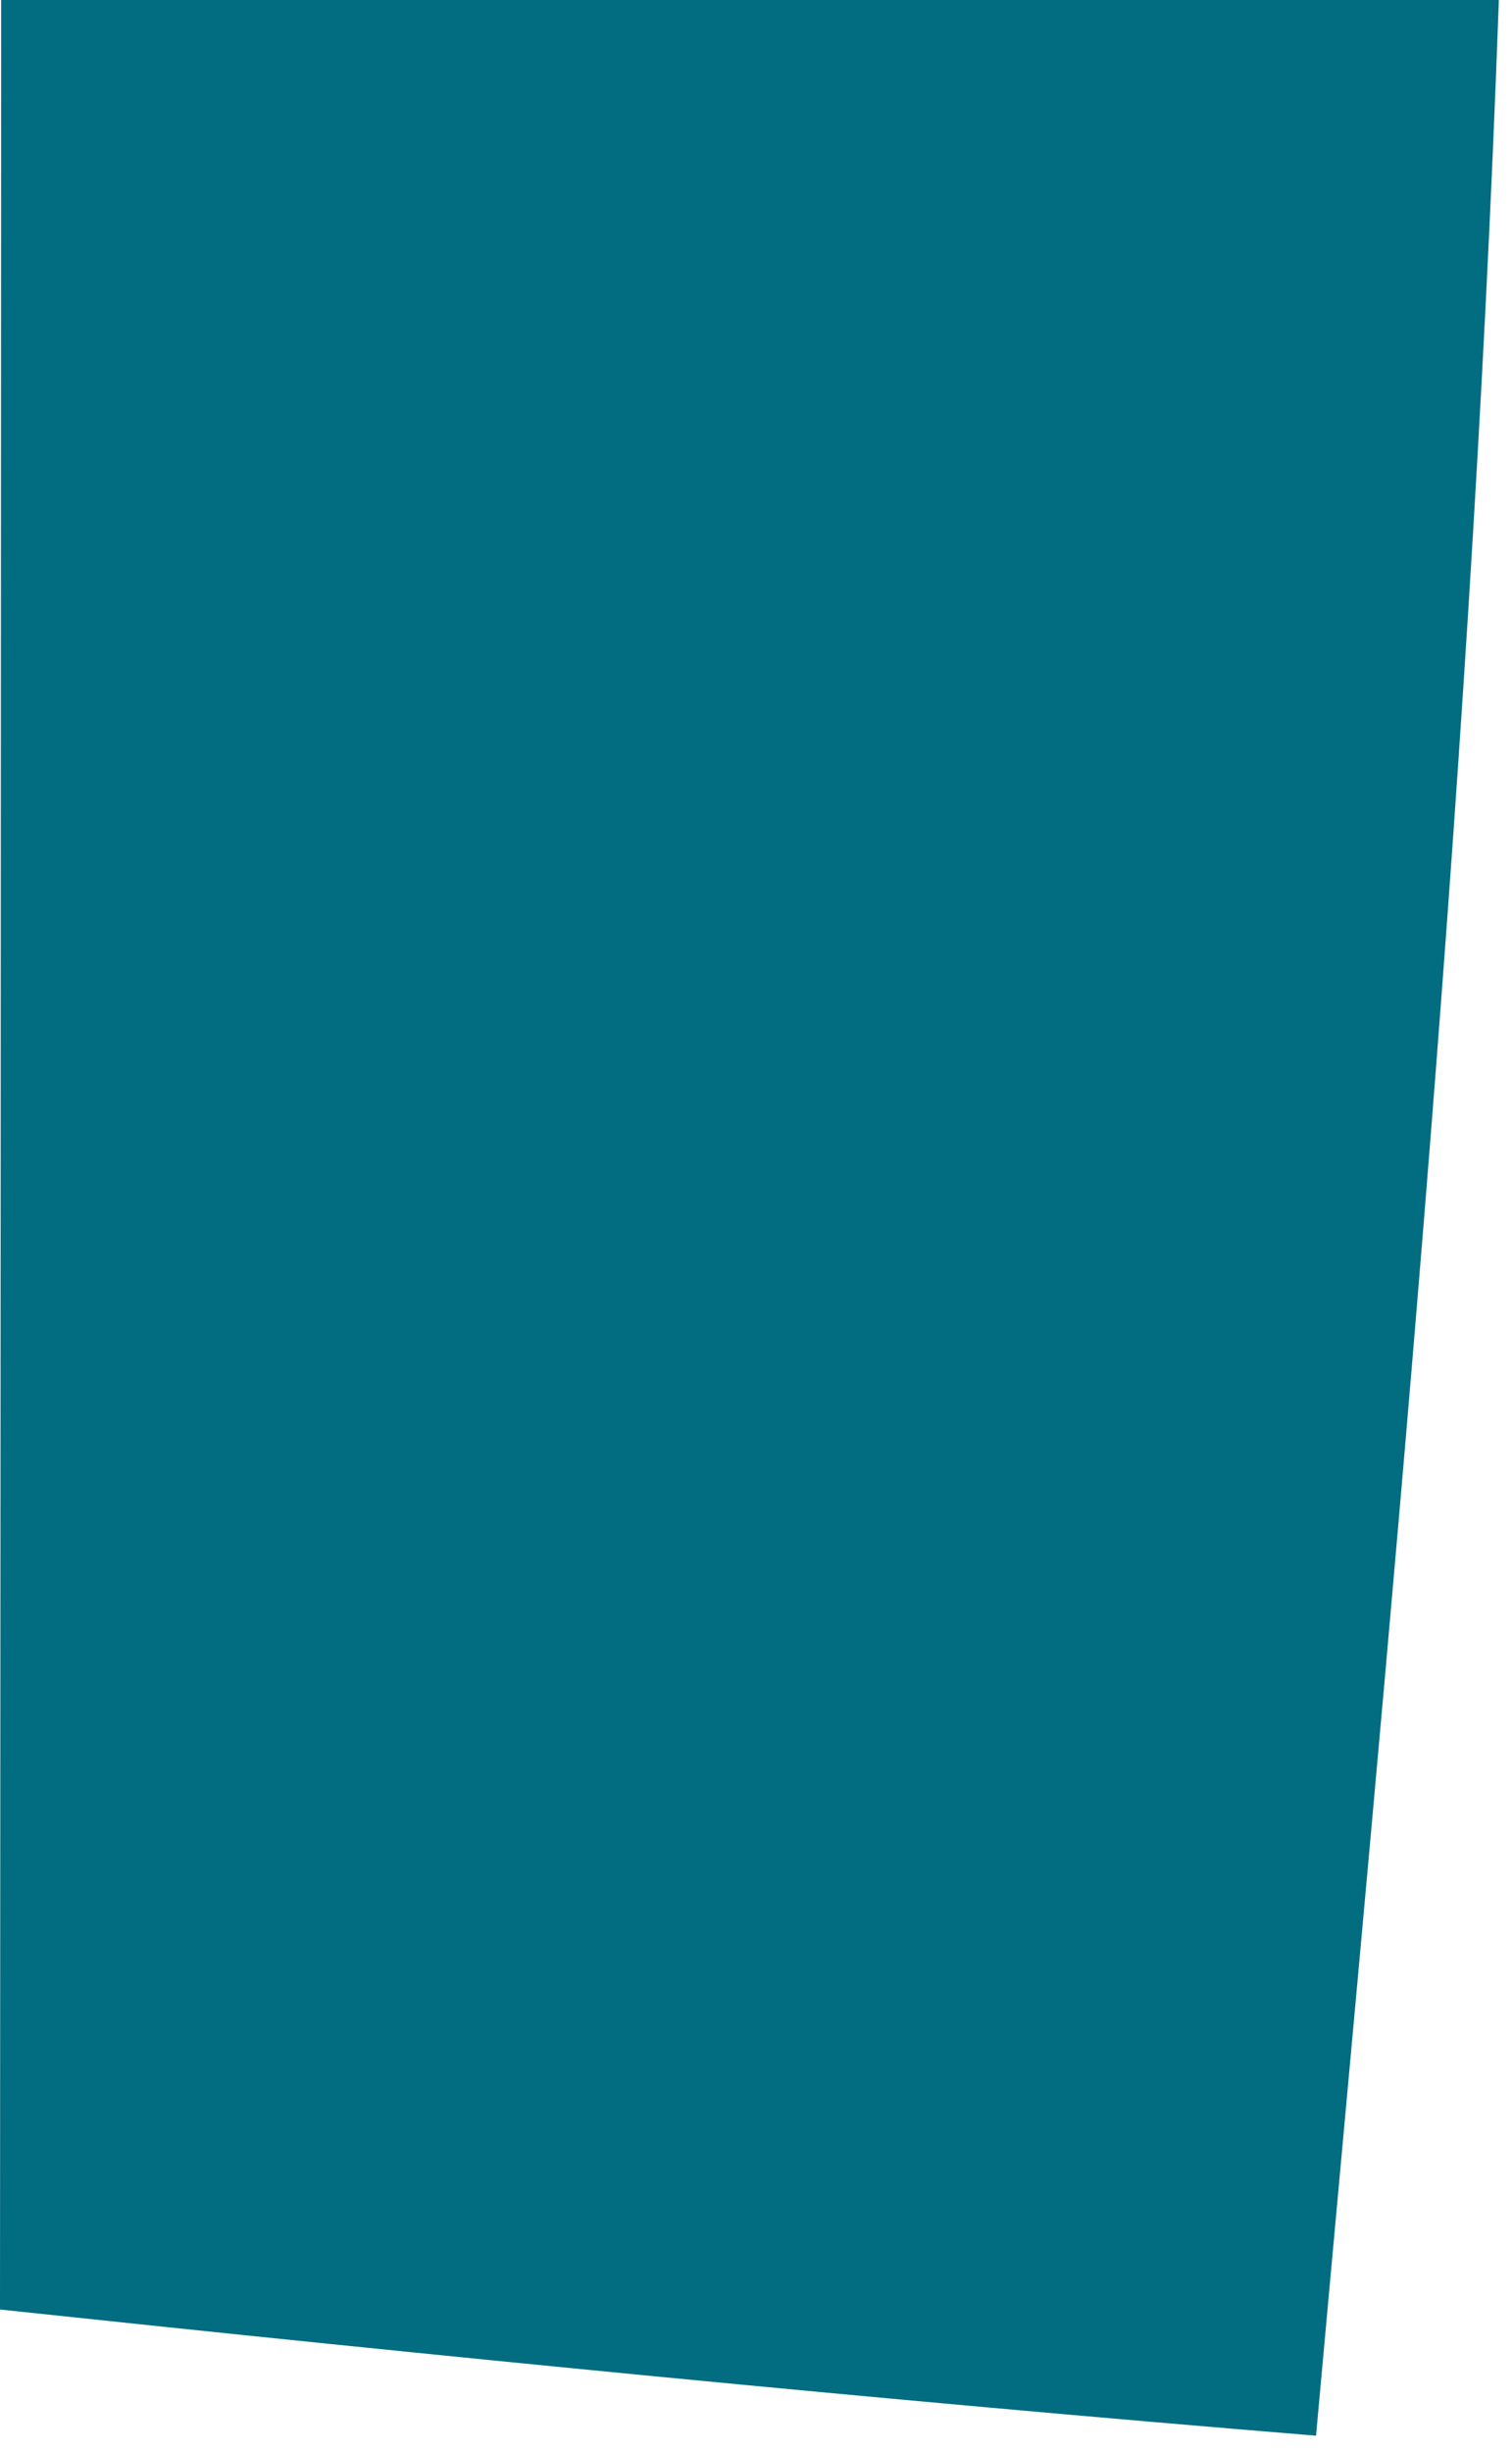 <?xml version="1.0" encoding="utf-8"?>
<svg xmlns="http://www.w3.org/2000/svg" fill="none" height="100%" overflow="visible" preserveAspectRatio="none" style="display: block;" viewBox="0 0 58 94" width="100%">
<path d="M50.483 93.381C33.632 92.001 16.819 90.333 0 88.544C0.02 59.029 0.035 29.514 0.045 0H57.496C56.377 31.2 53.295 62.334 50.483 93.381Z" fill="#026C80" id="Trazado 22183"/>
</svg>